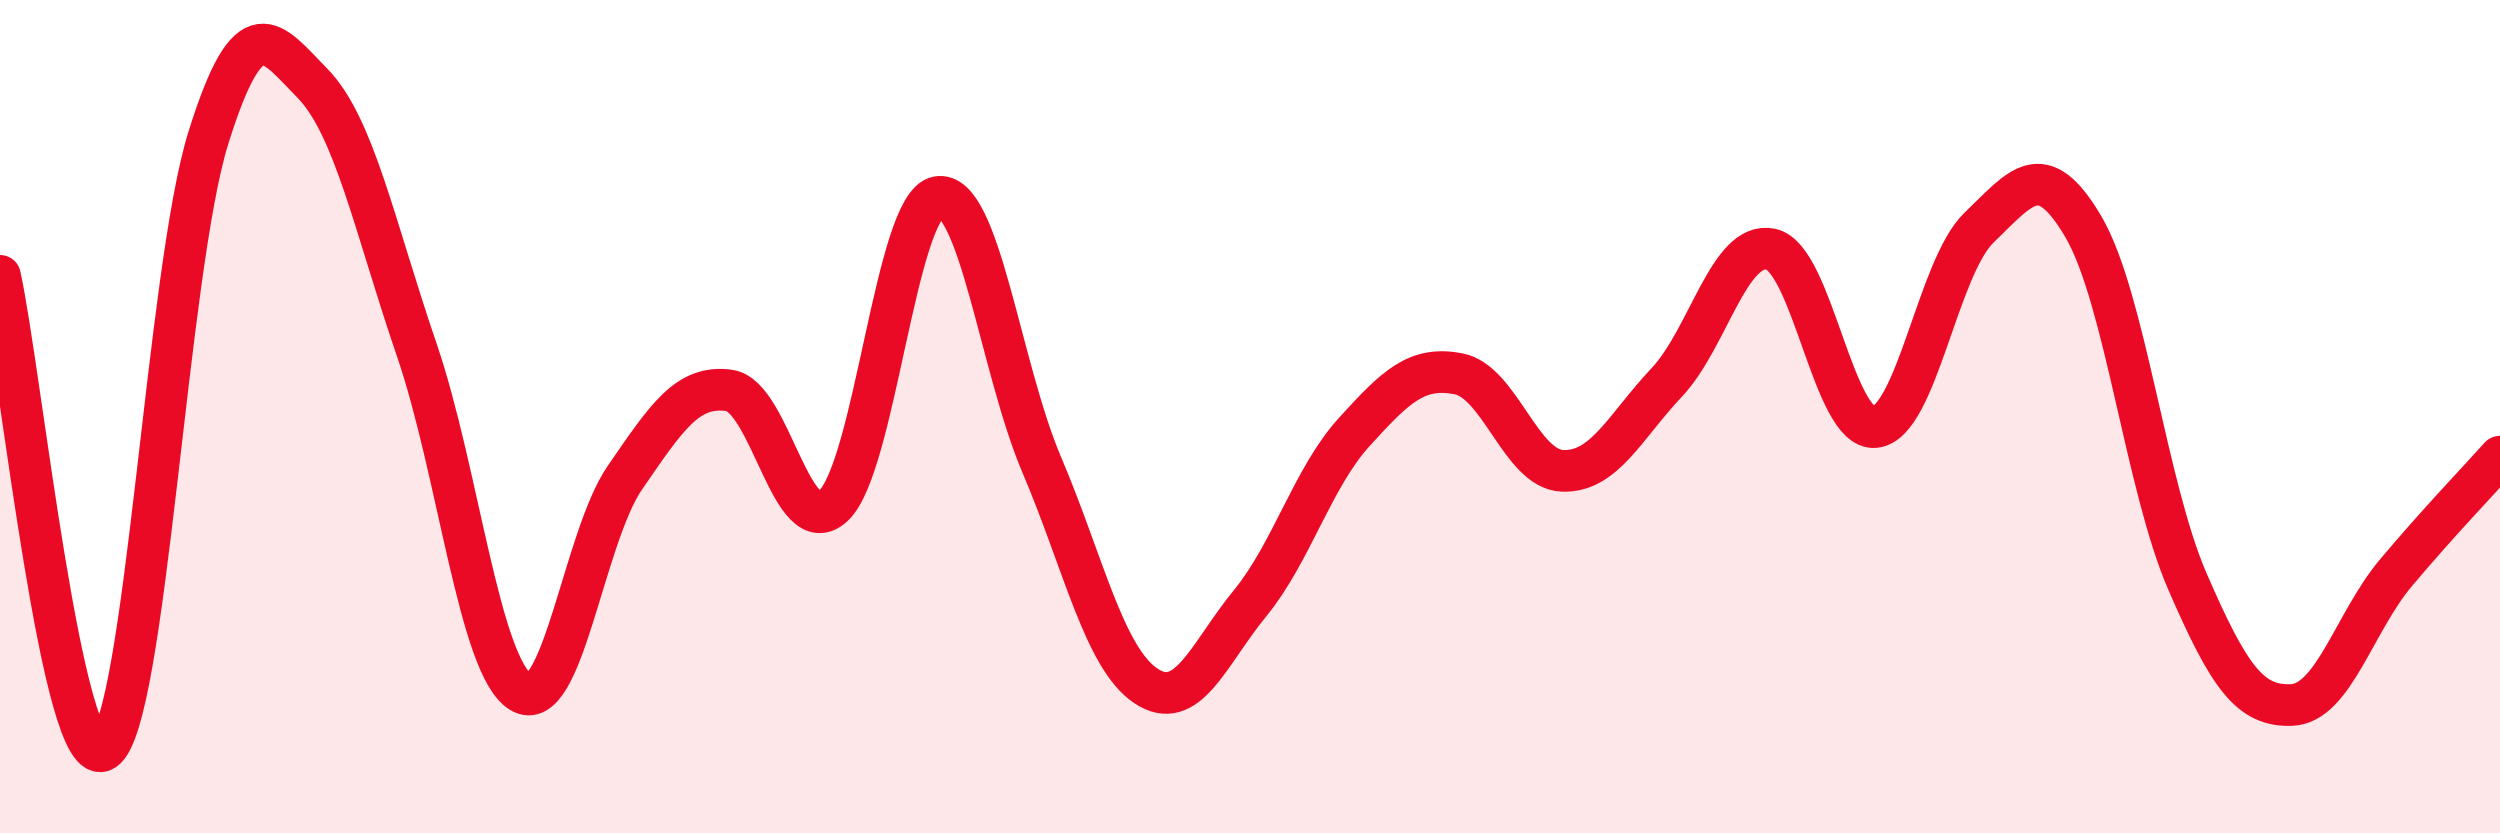 
    <svg width="60" height="20" viewBox="0 0 60 20" xmlns="http://www.w3.org/2000/svg">
      <path
        d="M 0,6.62 C 0.5,8.9 1.5,18.66 2.5,18 C 3.5,17.34 4,6.51 5,3.31 C 6,0.11 6.5,0.98 7.5,2 C 8.5,3.02 9,5.47 10,8.39 C 11,11.31 11.5,16 12.5,16.61 C 13.5,17.22 14,12.91 15,11.46 C 16,10.01 16.5,9.23 17.5,9.37 C 18.5,9.51 19,13.07 20,12.14 C 21,11.21 21.5,4.93 22.5,4.73 C 23.5,4.53 24,8.8 25,11.15 C 26,13.5 26.5,15.79 27.5,16.46 C 28.5,17.13 29,15.7 30,14.48 C 31,13.26 31.5,11.47 32.5,10.37 C 33.5,9.27 34,8.78 35,8.97 C 36,9.16 36.5,11.26 37.5,11.3 C 38.5,11.34 39,10.24 40,9.18 C 41,8.12 41.5,5.77 42.5,5.98 C 43.5,6.19 44,10.35 45,10.25 C 46,10.15 46.5,6.42 47.5,5.46 C 48.5,4.5 49,3.74 50,5.44 C 51,7.14 51.5,11.66 52.5,13.96 C 53.5,16.26 54,16.96 55,16.92 C 56,16.88 56.5,14.94 57.5,13.75 C 58.5,12.56 59.5,11.52 60,10.96L60 20L0 20Z"
        fill="#EB0A25"
        opacity="0.1"
        stroke-linecap="round"
        stroke-linejoin="round"
      />
      <path
        d="M 0,6.62 C 0.5,8.9 1.5,18.66 2.5,18 C 3.5,17.34 4,6.51 5,3.31 C 6,0.11 6.5,0.98 7.5,2 C 8.5,3.02 9,5.47 10,8.39 C 11,11.31 11.5,16 12.5,16.61 C 13.5,17.22 14,12.91 15,11.46 C 16,10.01 16.5,9.23 17.5,9.37 C 18.5,9.51 19,13.07 20,12.14 C 21,11.21 21.5,4.93 22.5,4.73 C 23.5,4.53 24,8.8 25,11.15 C 26,13.5 26.5,15.79 27.5,16.46 C 28.5,17.13 29,15.7 30,14.48 C 31,13.26 31.5,11.47 32.5,10.37 C 33.5,9.27 34,8.78 35,8.97 C 36,9.16 36.5,11.26 37.5,11.3 C 38.5,11.34 39,10.24 40,9.18 C 41,8.12 41.5,5.77 42.5,5.98 C 43.5,6.19 44,10.35 45,10.25 C 46,10.15 46.5,6.42 47.5,5.46 C 48.5,4.5 49,3.74 50,5.44 C 51,7.14 51.5,11.66 52.5,13.96 C 53.5,16.26 54,16.96 55,16.92 C 56,16.88 56.5,14.94 57.5,13.75 C 58.5,12.56 59.5,11.52 60,10.96"
        stroke="#EB0A25"
        stroke-width="1"
        fill="none"
        stroke-linecap="round"
        stroke-linejoin="round"
      />
    </svg>
  
